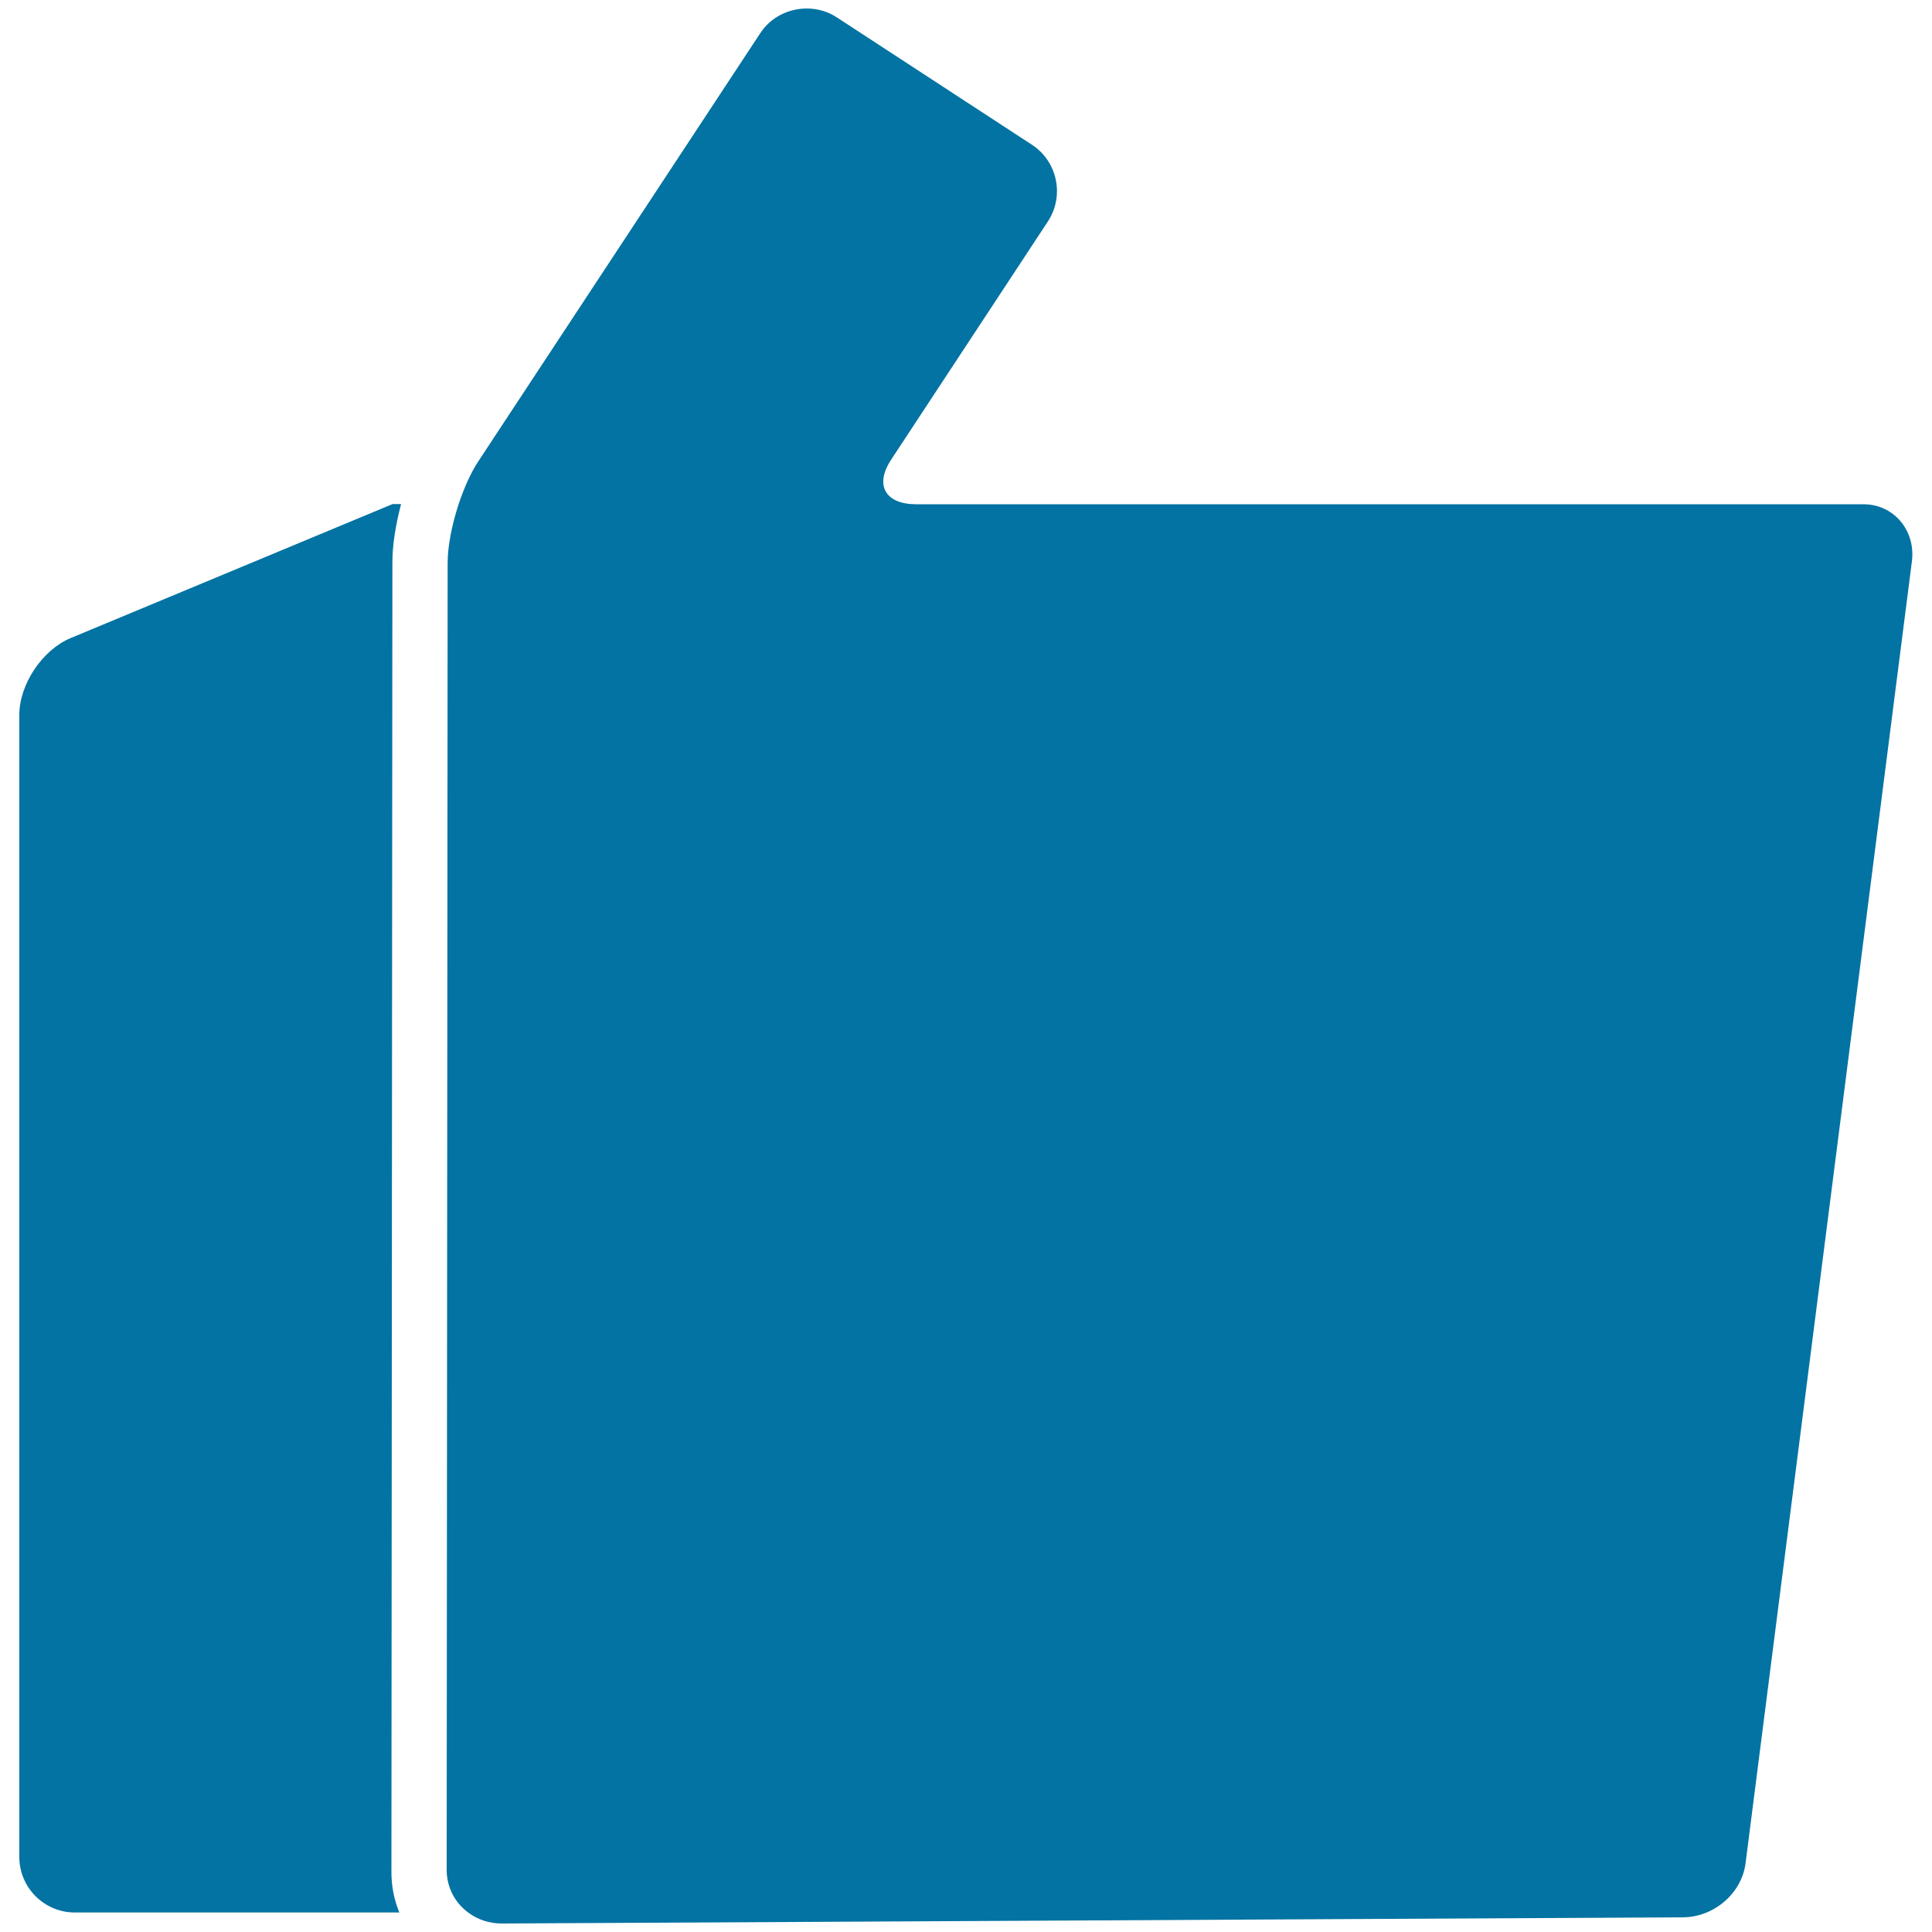 <svg xmlns="http://www.w3.org/2000/svg" viewBox="0 0 1000 1000" style="fill:#0273a2">
<title>Like Thumb Up Symbol Of Straight Lines Hand SVG icon</title>
<g><g><path d="M207.6,260.9h-4.4L36.5,330.3C21.9,336.4,10,354.2,10,370v591.2c0,15.8,12.9,28.7,28.7,28.7h168c-2.7-6.5-4.1-13.5-4.1-20.9l0.5-677.2C203,282.4,204.8,271.6,207.6,260.9z"/><path d="M242.3,989.9c4.8,3.6,10.8,5.7,17.4,5.7c0.1,0,0.1,0,0.2,0l611.3-3.2c15.8-0.1,30.3-12.3,32.3-28l86.1-673.9c2-15.7-9.2-29.5-25.1-29.5H474.9h-0.7c-15.8,0-21.7-9.7-13-23l81.2-123.4c8.7-13.3,4.9-31.1-8.3-39.7L433.3,9.1c-4.8-3.2-10.3-4.7-15.7-4.7c-9.4,0-18.6,4.4-24.1,12.8L247.5,238.9c-3.9,5.9-7.3,13.7-10.1,22c-3.4,10.4-5.7,21.6-5.7,30.4l-0.5,676.7C231.3,977.2,235.6,984.9,242.3,989.9z"/></g></g>
</svg>